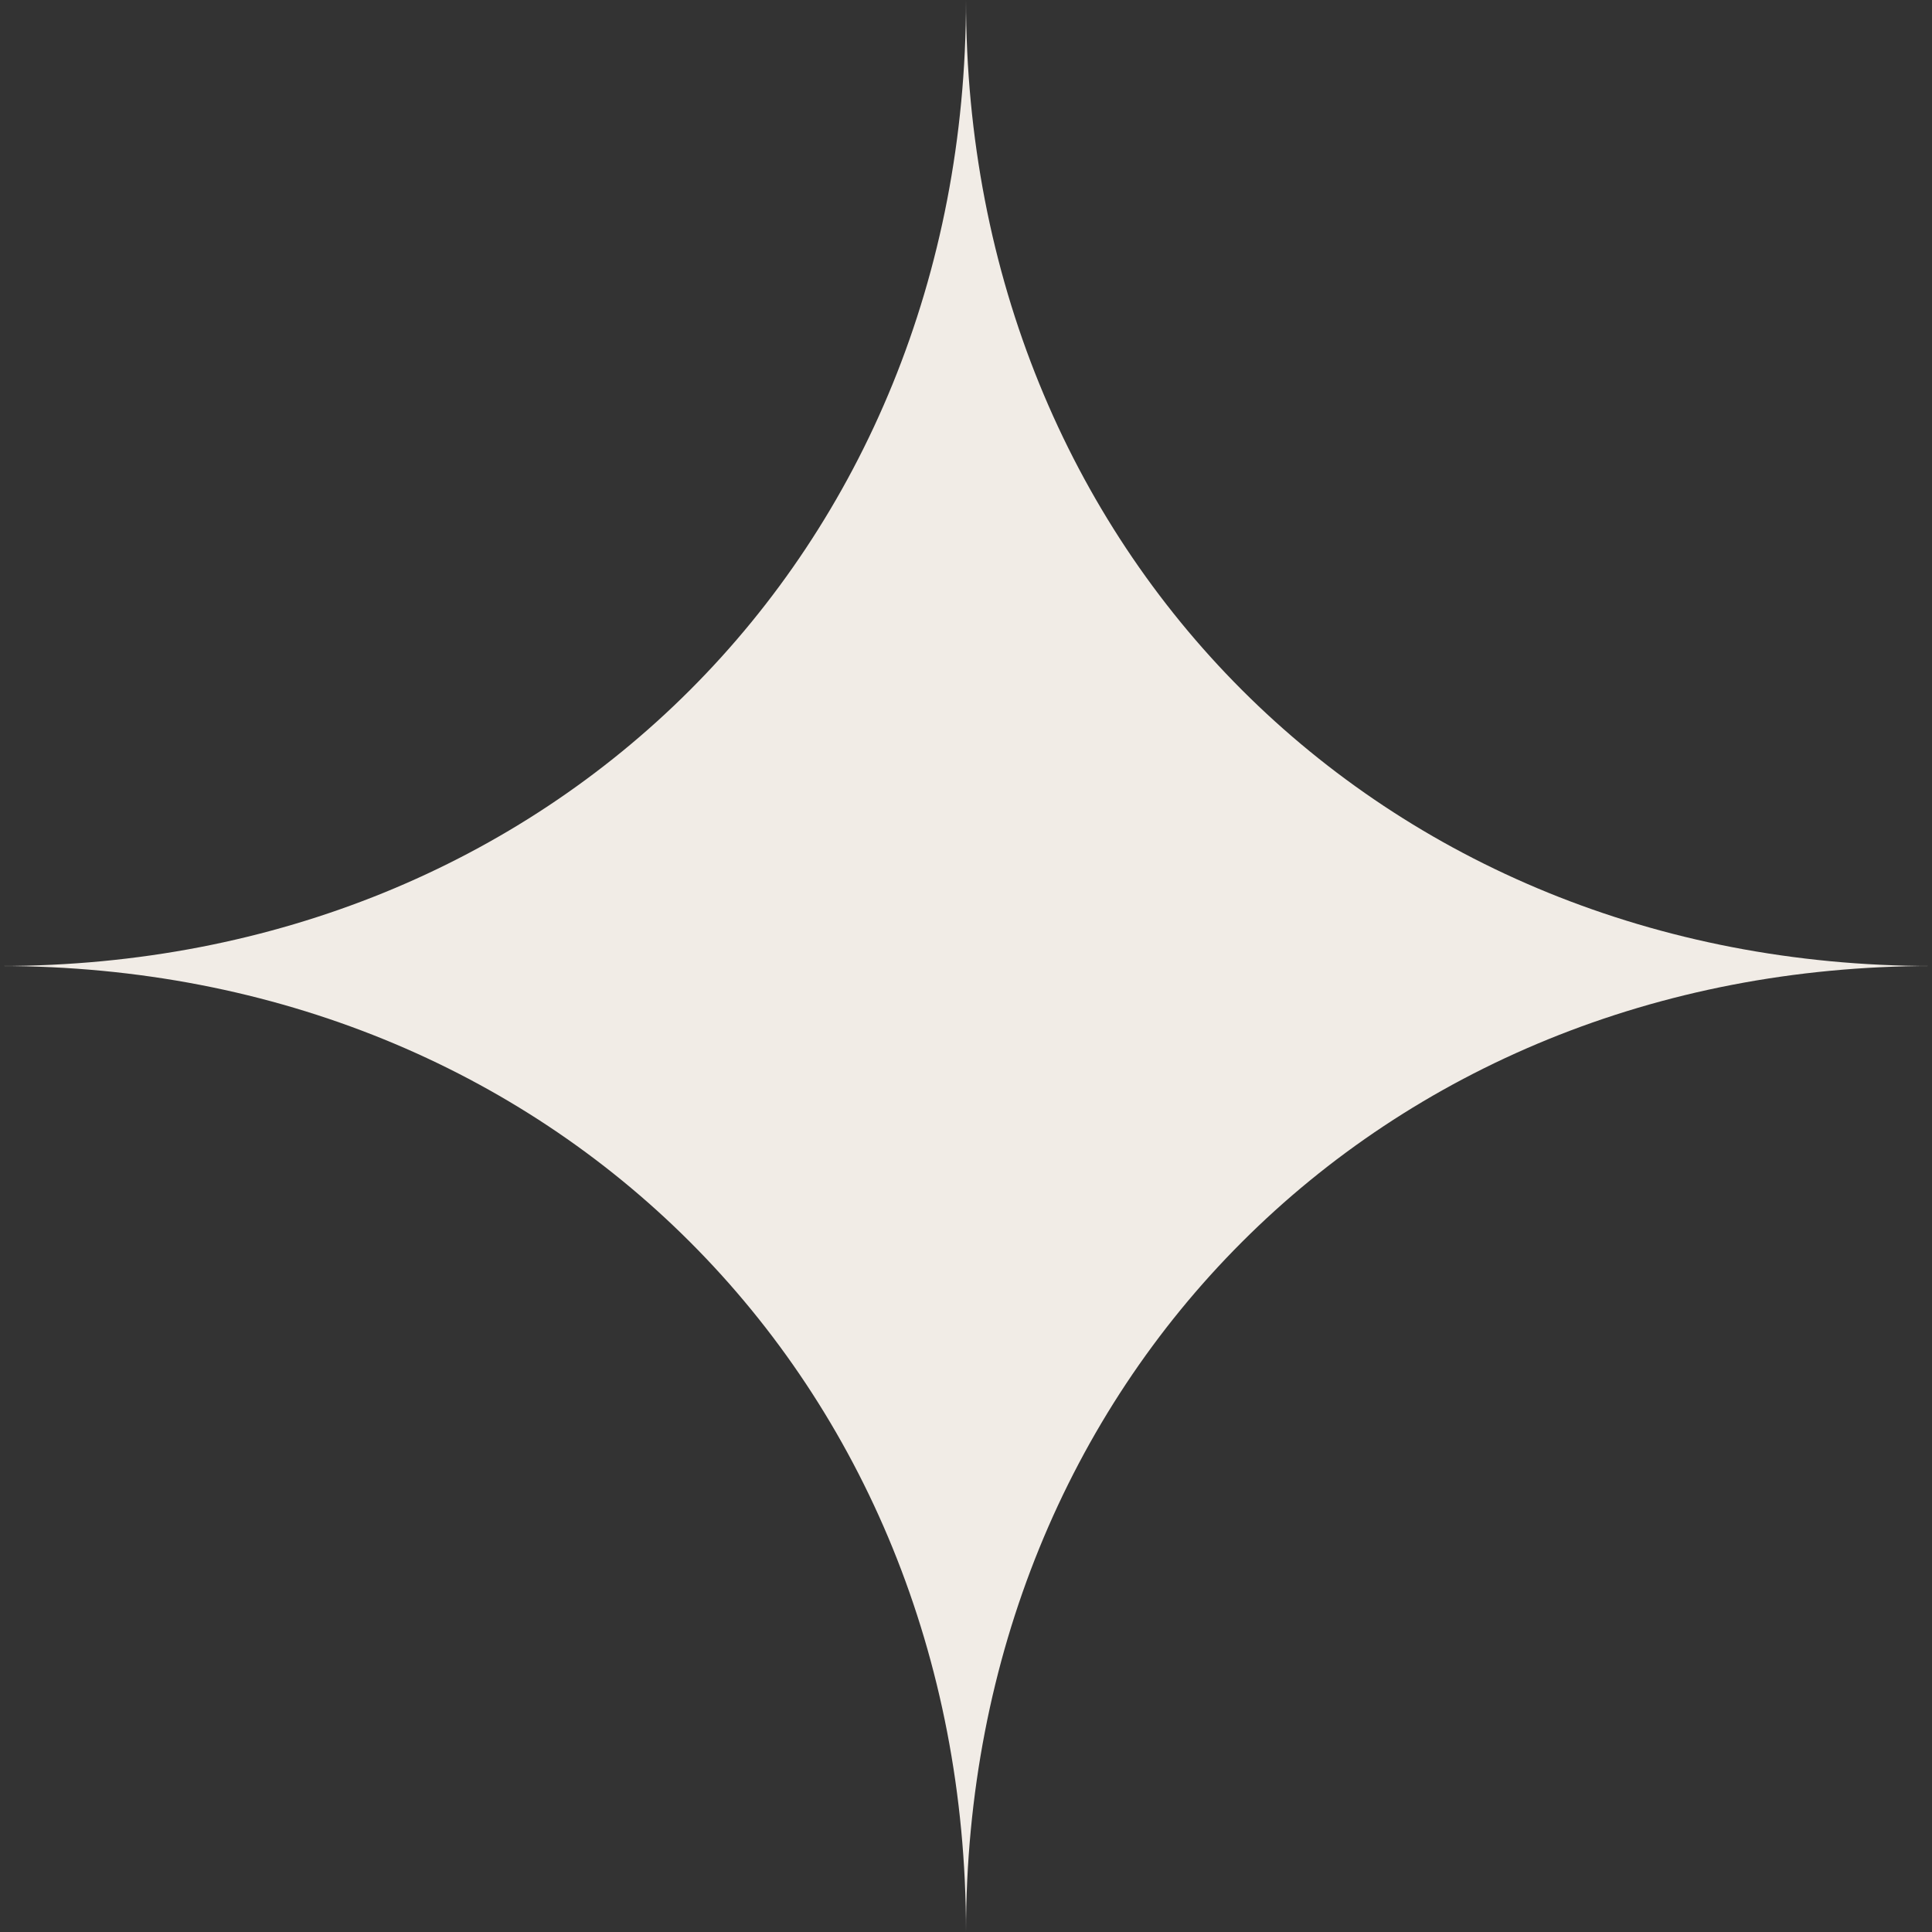 <svg xmlns="http://www.w3.org/2000/svg" id="Camada_1" data-name="Camada 1" viewBox="0 0 1080 1080"><rect x="0" y="0" width="1080" height="1080" fill="#333333" stroke="none"/><defs><style>      .cls-1 {        fill: #f1ece6;        stroke-width: 0px;      }    </style></defs><path class="cls-1" d="M0,540c308.6,0,540-231.4,540-540,0,308.6,231.4,540,540,540-308.6,0-540,231.4-540,540,0-308.6-231.4-540-540-540Z"></path></svg>